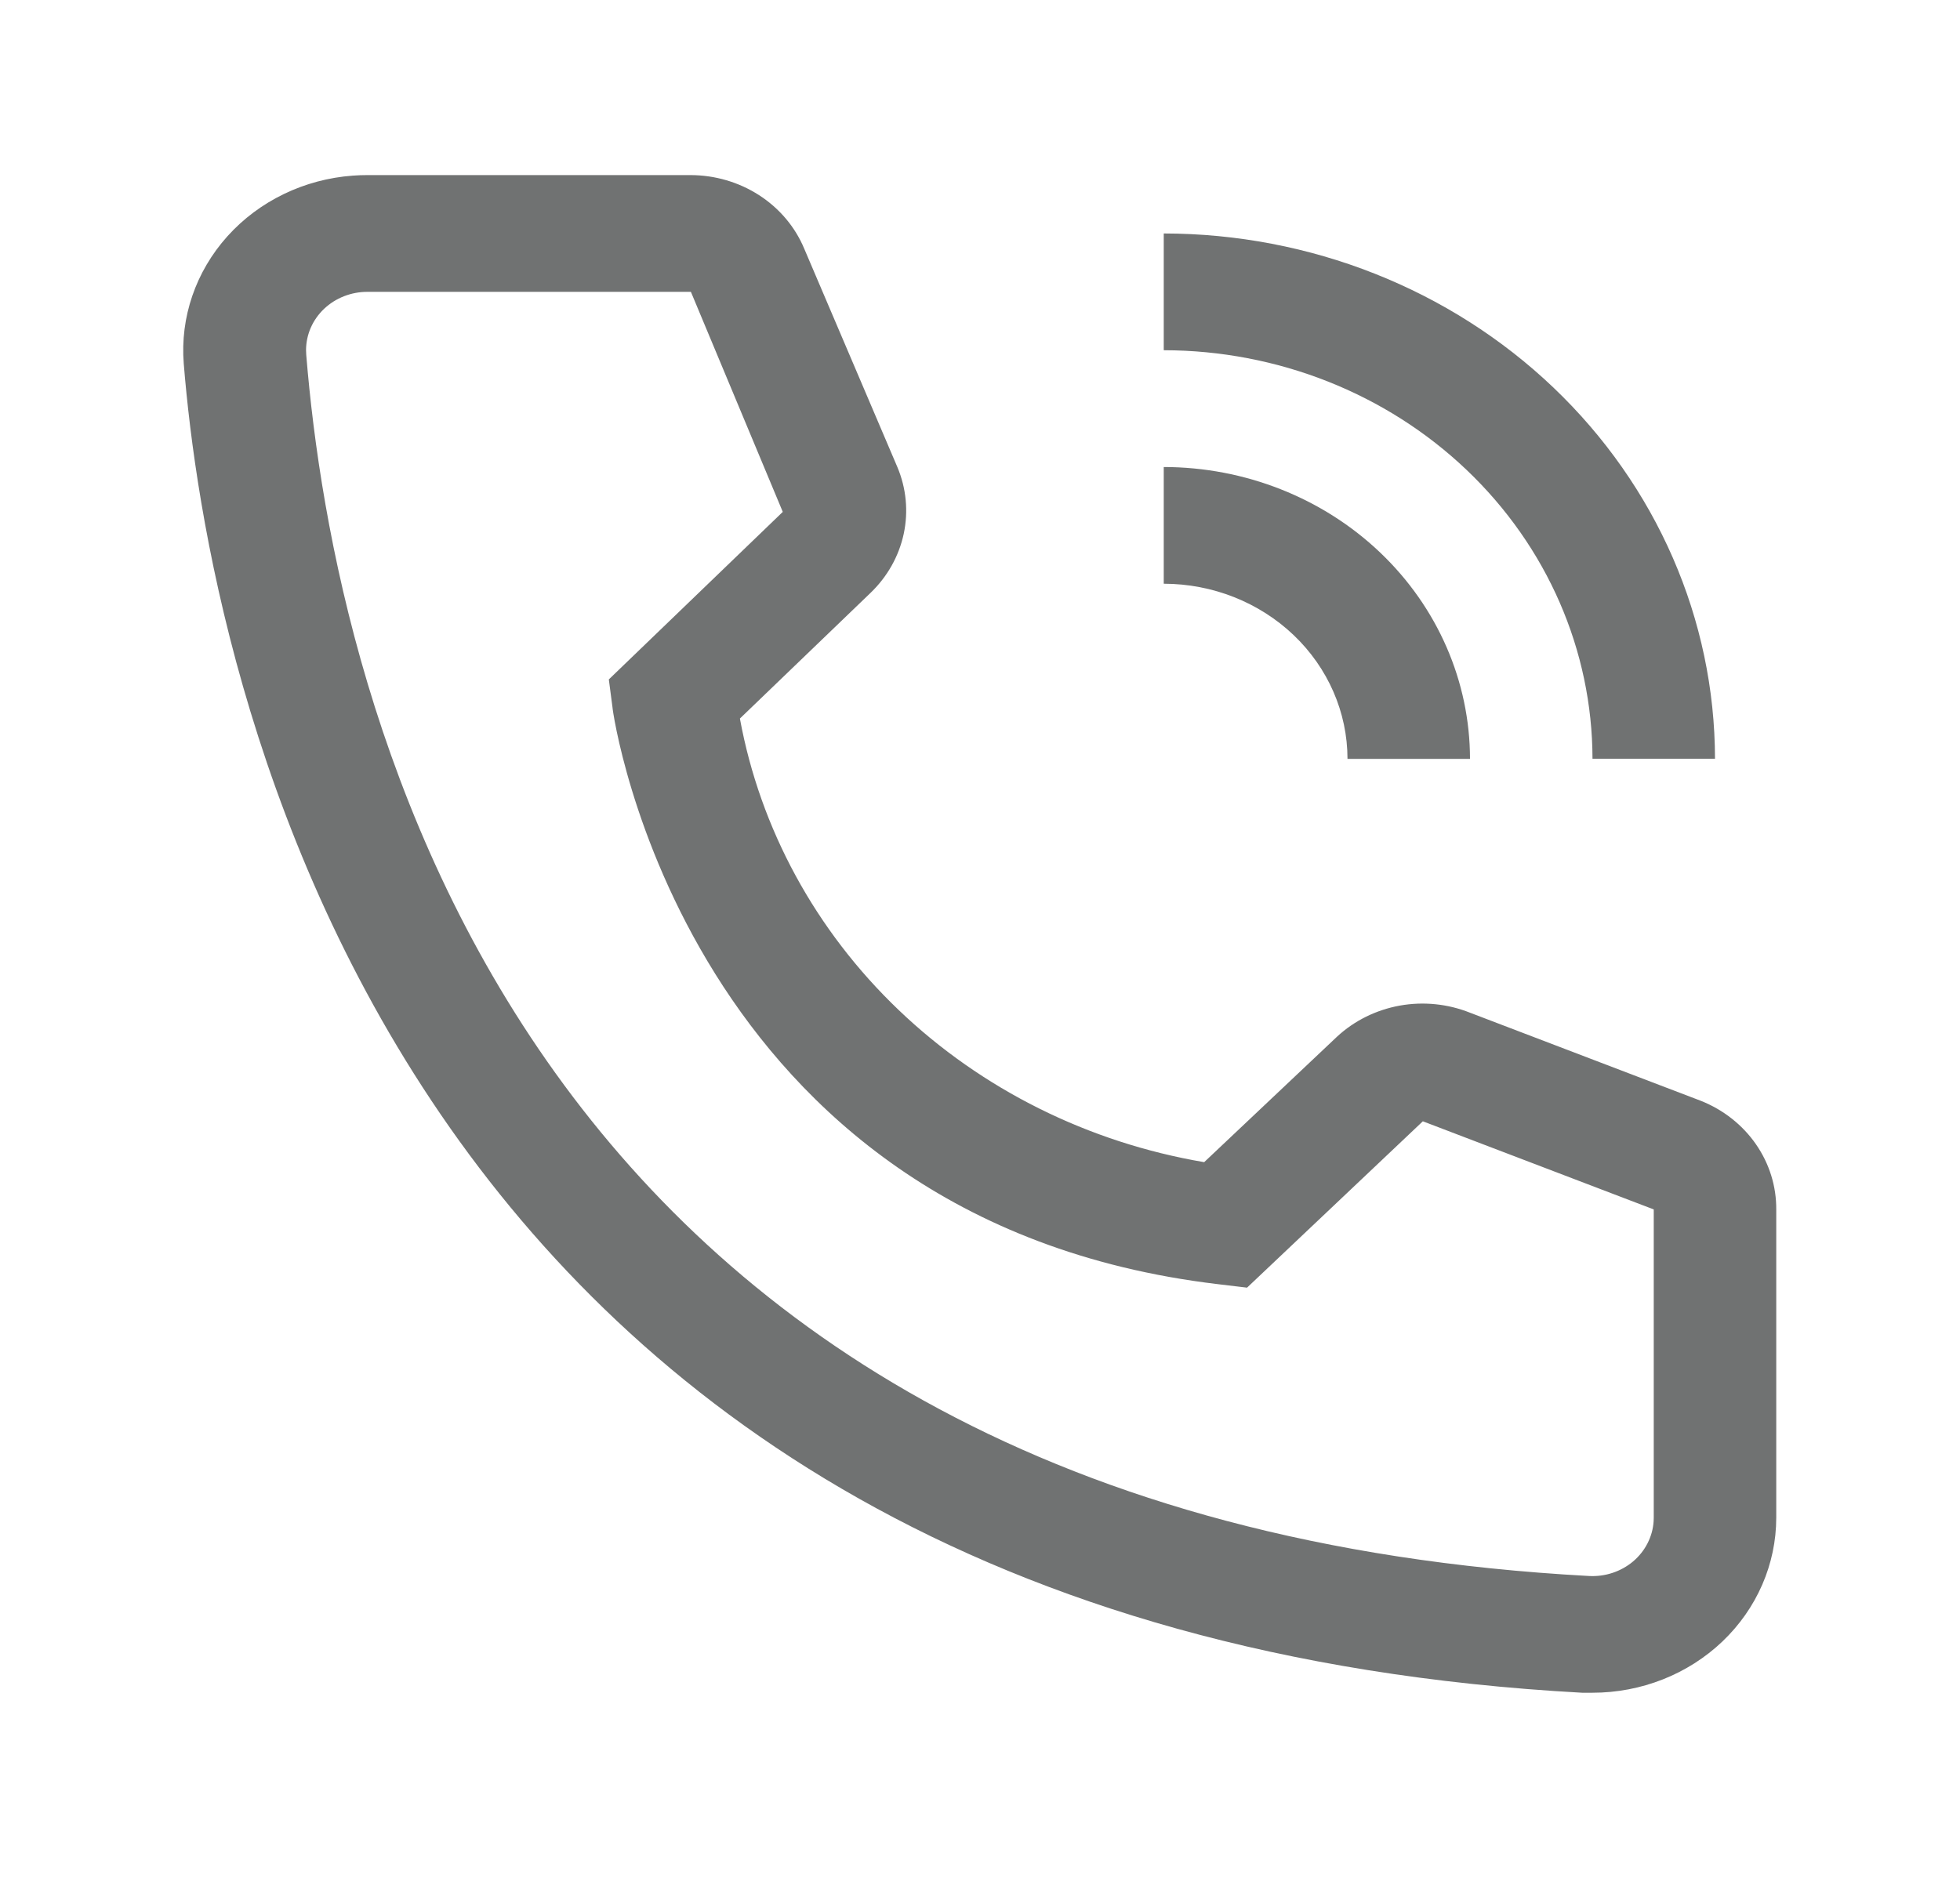 <svg width="48" height="46" viewBox="0 0 48 46" fill="none" xmlns="http://www.w3.org/2000/svg">
<path d="M36 18.589H33C32.999 17.451 32.524 16.361 31.681 15.557C30.837 14.753 29.693 14.3 28.5 14.299V11.44C30.488 11.442 32.395 12.196 33.801 13.536C35.207 14.876 35.998 16.693 36 18.589Z" fill="#707272"/>
<path d="M42 18.587H39C38.996 15.934 37.889 13.39 35.92 11.514C33.952 9.638 31.284 8.582 28.5 8.579V5.719C32.079 5.723 35.511 7.08 38.041 9.492C40.572 11.905 41.996 15.176 42 18.587ZM39 41.465H38.745C9.27 39.849 5.085 16.142 4.5 8.907C4.409 7.773 4.794 6.651 5.57 5.787C6.347 4.923 7.452 4.389 8.641 4.302C8.76 4.293 8.88 4.289 9 4.289H16.905C17.506 4.289 18.093 4.46 18.59 4.781C19.088 5.102 19.473 5.559 19.695 6.091L21.975 11.438C22.195 11.958 22.249 12.528 22.132 13.077C22.014 13.626 21.73 14.13 21.315 14.527L18.12 17.601C18.617 20.305 19.975 22.798 22.009 24.742C24.042 26.686 26.654 27.987 29.49 28.468L32.745 25.393C33.167 25.002 33.701 24.738 34.28 24.633C34.859 24.529 35.457 24.59 36 24.807L41.655 26.966C42.205 27.185 42.674 27.555 43.002 28.028C43.331 28.502 43.504 29.058 43.5 29.626V37.175C43.5 38.313 43.026 39.404 42.182 40.209C41.338 41.013 40.194 41.465 39 41.465ZM9 7.149C8.803 7.148 8.608 7.185 8.426 7.256C8.243 7.327 8.078 7.432 7.938 7.564C7.798 7.697 7.687 7.854 7.611 8.027C7.535 8.201 7.496 8.387 7.495 8.574C7.495 8.614 7.497 8.654 7.5 8.693C8.19 17.158 12.615 37.175 38.91 38.605C39.307 38.628 39.697 38.499 39.995 38.248C40.292 37.996 40.473 37.642 40.497 37.264L40.5 37.175V29.626L34.845 27.467L30.54 31.542L29.82 31.456C16.77 29.898 15 17.458 15 17.329L14.91 16.643L19.17 12.539L16.92 7.149H9Z" fill="#707272"/>
</svg>
